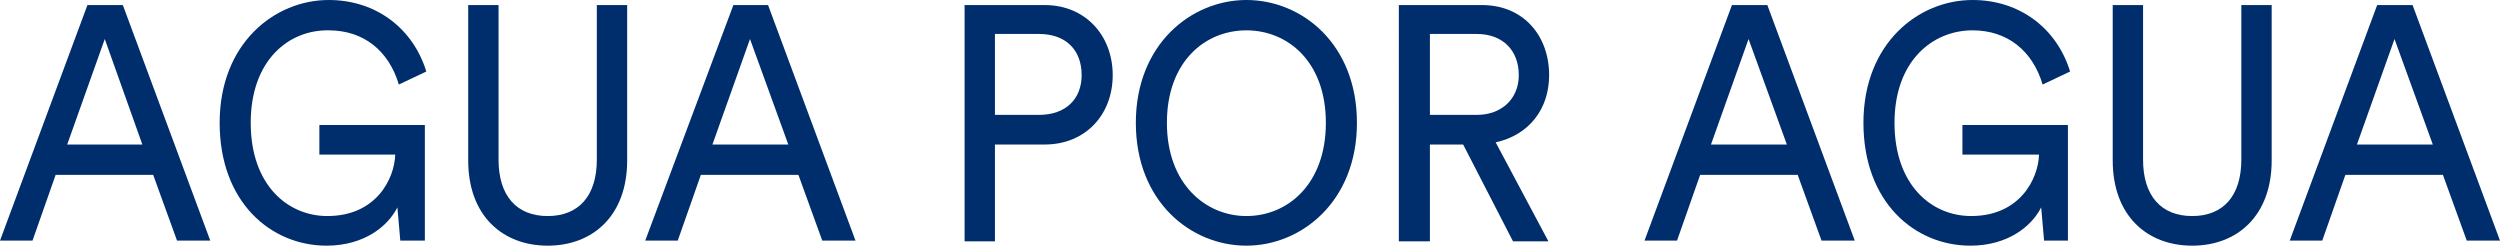 <?xml version="1.0" encoding="utf-8"?>
<!-- Generator: Adobe Illustrator 21.0.2, SVG Export Plug-In . SVG Version: 6.00 Build 0)  -->
<svg version="1.1" id="Capa_1" xmlns="http://www.w3.org/2000/svg" xmlns:xlink="http://www.w3.org/1999/xlink" x="0px" y="0px"
	 viewBox="0 0 346 34" style="enable-background:new 0 0 346 34;" xml:space="preserve">
<style type="text/css">
	.st0{fill:#002E6D;}
	.st1{clip-path:url(#SVGID_2_);fill:#002E6D;}
	.st2{clip-path:url(#SVGID_4_);fill:#002E6D;}
	.st3{clip-path:url(#SVGID_6_);fill:#002E6D;}
</style>
<path class="st0" d="M14.5,5.4L19.7,20H9.3L14.5,5.4z M12.1,0.7L0,33.3h4.5l3.2-9.1h13.5l3.3,9.1h4.6L17,0.7H12.1z"/>
<g>
	<defs>
		<rect id="SVGID_1_" width="346" height="34"/>
	</defs>
	<clipPath id="SVGID_2_">
		<use xlink:href="#SVGID_1_"  style="overflow:visible;"/>
	</clipPath>
	<path class="st1" d="M55.4,33.3L55,28.7c-1.3,2.6-4.6,5.3-9.8,5.3c-7.7,0-14.8-6-14.8-17c0-11,7.6-17,15.1-17C52.1,0,57.2,4,59,9.9
		l-3.8,1.8c-1.4-4.7-4.9-7.5-9.7-7.5C40,4.1,34.7,8.3,34.7,17c0,8.7,5.2,12.9,10.6,12.9c6.8,0,9.3-5.2,9.4-8.5H44.2v-4.1h14.6v16
		H55.4z"/>
	<path class="st1" d="M64.8,22.2V0.7H69v21.4c0,5,2.5,7.8,6.8,7.8c4.3,0,6.8-2.8,6.8-7.8V0.7h4.2v21.5c0,7.7-4.8,11.8-11,11.8
		S64.8,29.9,64.8,22.2"/>
</g>
<path class="st0" d="M103.8,5.4l5.3,14.6H98.6L103.8,5.4z M101.5,0.7L89.3,33.3h4.5l3.2-9.1h13.5l3.3,9.1h4.6L106.3,0.7H101.5z"/>
<g>
	<defs>
		<rect id="SVGID_3_" width="346" height="34"/>
	</defs>
	<clipPath id="SVGID_4_">
		<use xlink:href="#SVGID_3_"  style="overflow:visible;"/>
	</clipPath>
	<path class="st2" d="M143.8,15.9c3.7,0,5.9-2.2,5.9-5.5c0-3.5-2.2-5.7-5.9-5.7h-6.1v11.2H143.8z M137.7,20v13.4h-4.2V0.7h11.1
		c5.6,0,9.4,4.2,9.4,9.7c0,5.5-3.8,9.6-9.4,9.6H137.7z"/>
	<path class="st2" d="M172.5,29.9c5.7,0,11-4.4,11-12.9c0-8.5-5.3-12.8-11-12.8c-5.7,0-11,4.3-11,12.8
		C161.5,25.5,166.9,29.9,172.5,29.9 M172.5,0c7.7,0,15.3,6.1,15.3,17c0,10.9-7.7,17-15.3,17c-7.7,0-15.3-6.1-15.3-17
		C157.2,6.1,164.9,0,172.5,0"/>
	<path class="st2" d="M204.4,15.9c3.4,0,5.8-2.2,5.8-5.5c0-3.5-2.3-5.7-5.8-5.7h-6.5v11.2H204.4z M202.5,20h-4.6v13.4h-4.3V0.7h11.5
		c5.8,0,9.3,4.3,9.3,9.7c0,4.7-2.8,8.3-7.4,9.3l7.3,13.7h-4.9L202.5,20z"/>
</g>
<path class="st0" d="M242,5.4l5.3,14.6h-10.5L242,5.4z M239.7,0.7l-12.1,32.6h4.5l3.2-9.1h13.5l3.3,9.1h4.6L244.6,0.7H239.7z"/>
<g>
	<defs>
		<rect id="SVGID_5_" width="346" height="34"/>
	</defs>
	<clipPath id="SVGID_6_">
		<use xlink:href="#SVGID_5_"  style="overflow:visible;"/>
	</clipPath>
	<path class="st3" d="M282.9,33.3l-0.4-4.6c-1.3,2.6-4.6,5.3-9.8,5.3c-7.7,0-14.8-6-14.8-17c0-11,7.6-17,15.1-17
		c6.6,0,11.7,4,13.5,9.9l-3.8,1.8c-1.4-4.7-4.9-7.5-9.7-7.5c-5.5,0-10.8,4.2-10.8,12.8c0,8.7,5.2,12.9,10.6,12.9
		c6.8,0,9.3-5.2,9.4-8.5h-10.6v-4.1h14.6v16H282.9z"/>
	<path class="st3" d="M292.4,22.2V0.7h4.2v21.4c0,5,2.5,7.8,6.8,7.8c4.3,0,6.8-2.8,6.8-7.8V0.7h4.2v21.5c0,7.7-4.8,11.8-11,11.8
		S292.4,29.9,292.4,22.2"/>
</g>
<path class="st0" d="M331.4,5.4l5.3,14.6h-10.5L331.4,5.4z M329,0.7l-12.1,32.6h4.5l3.2-9.1h13.5l3.3,9.1h4.6L333.9,0.7H329z"/>
</svg>
